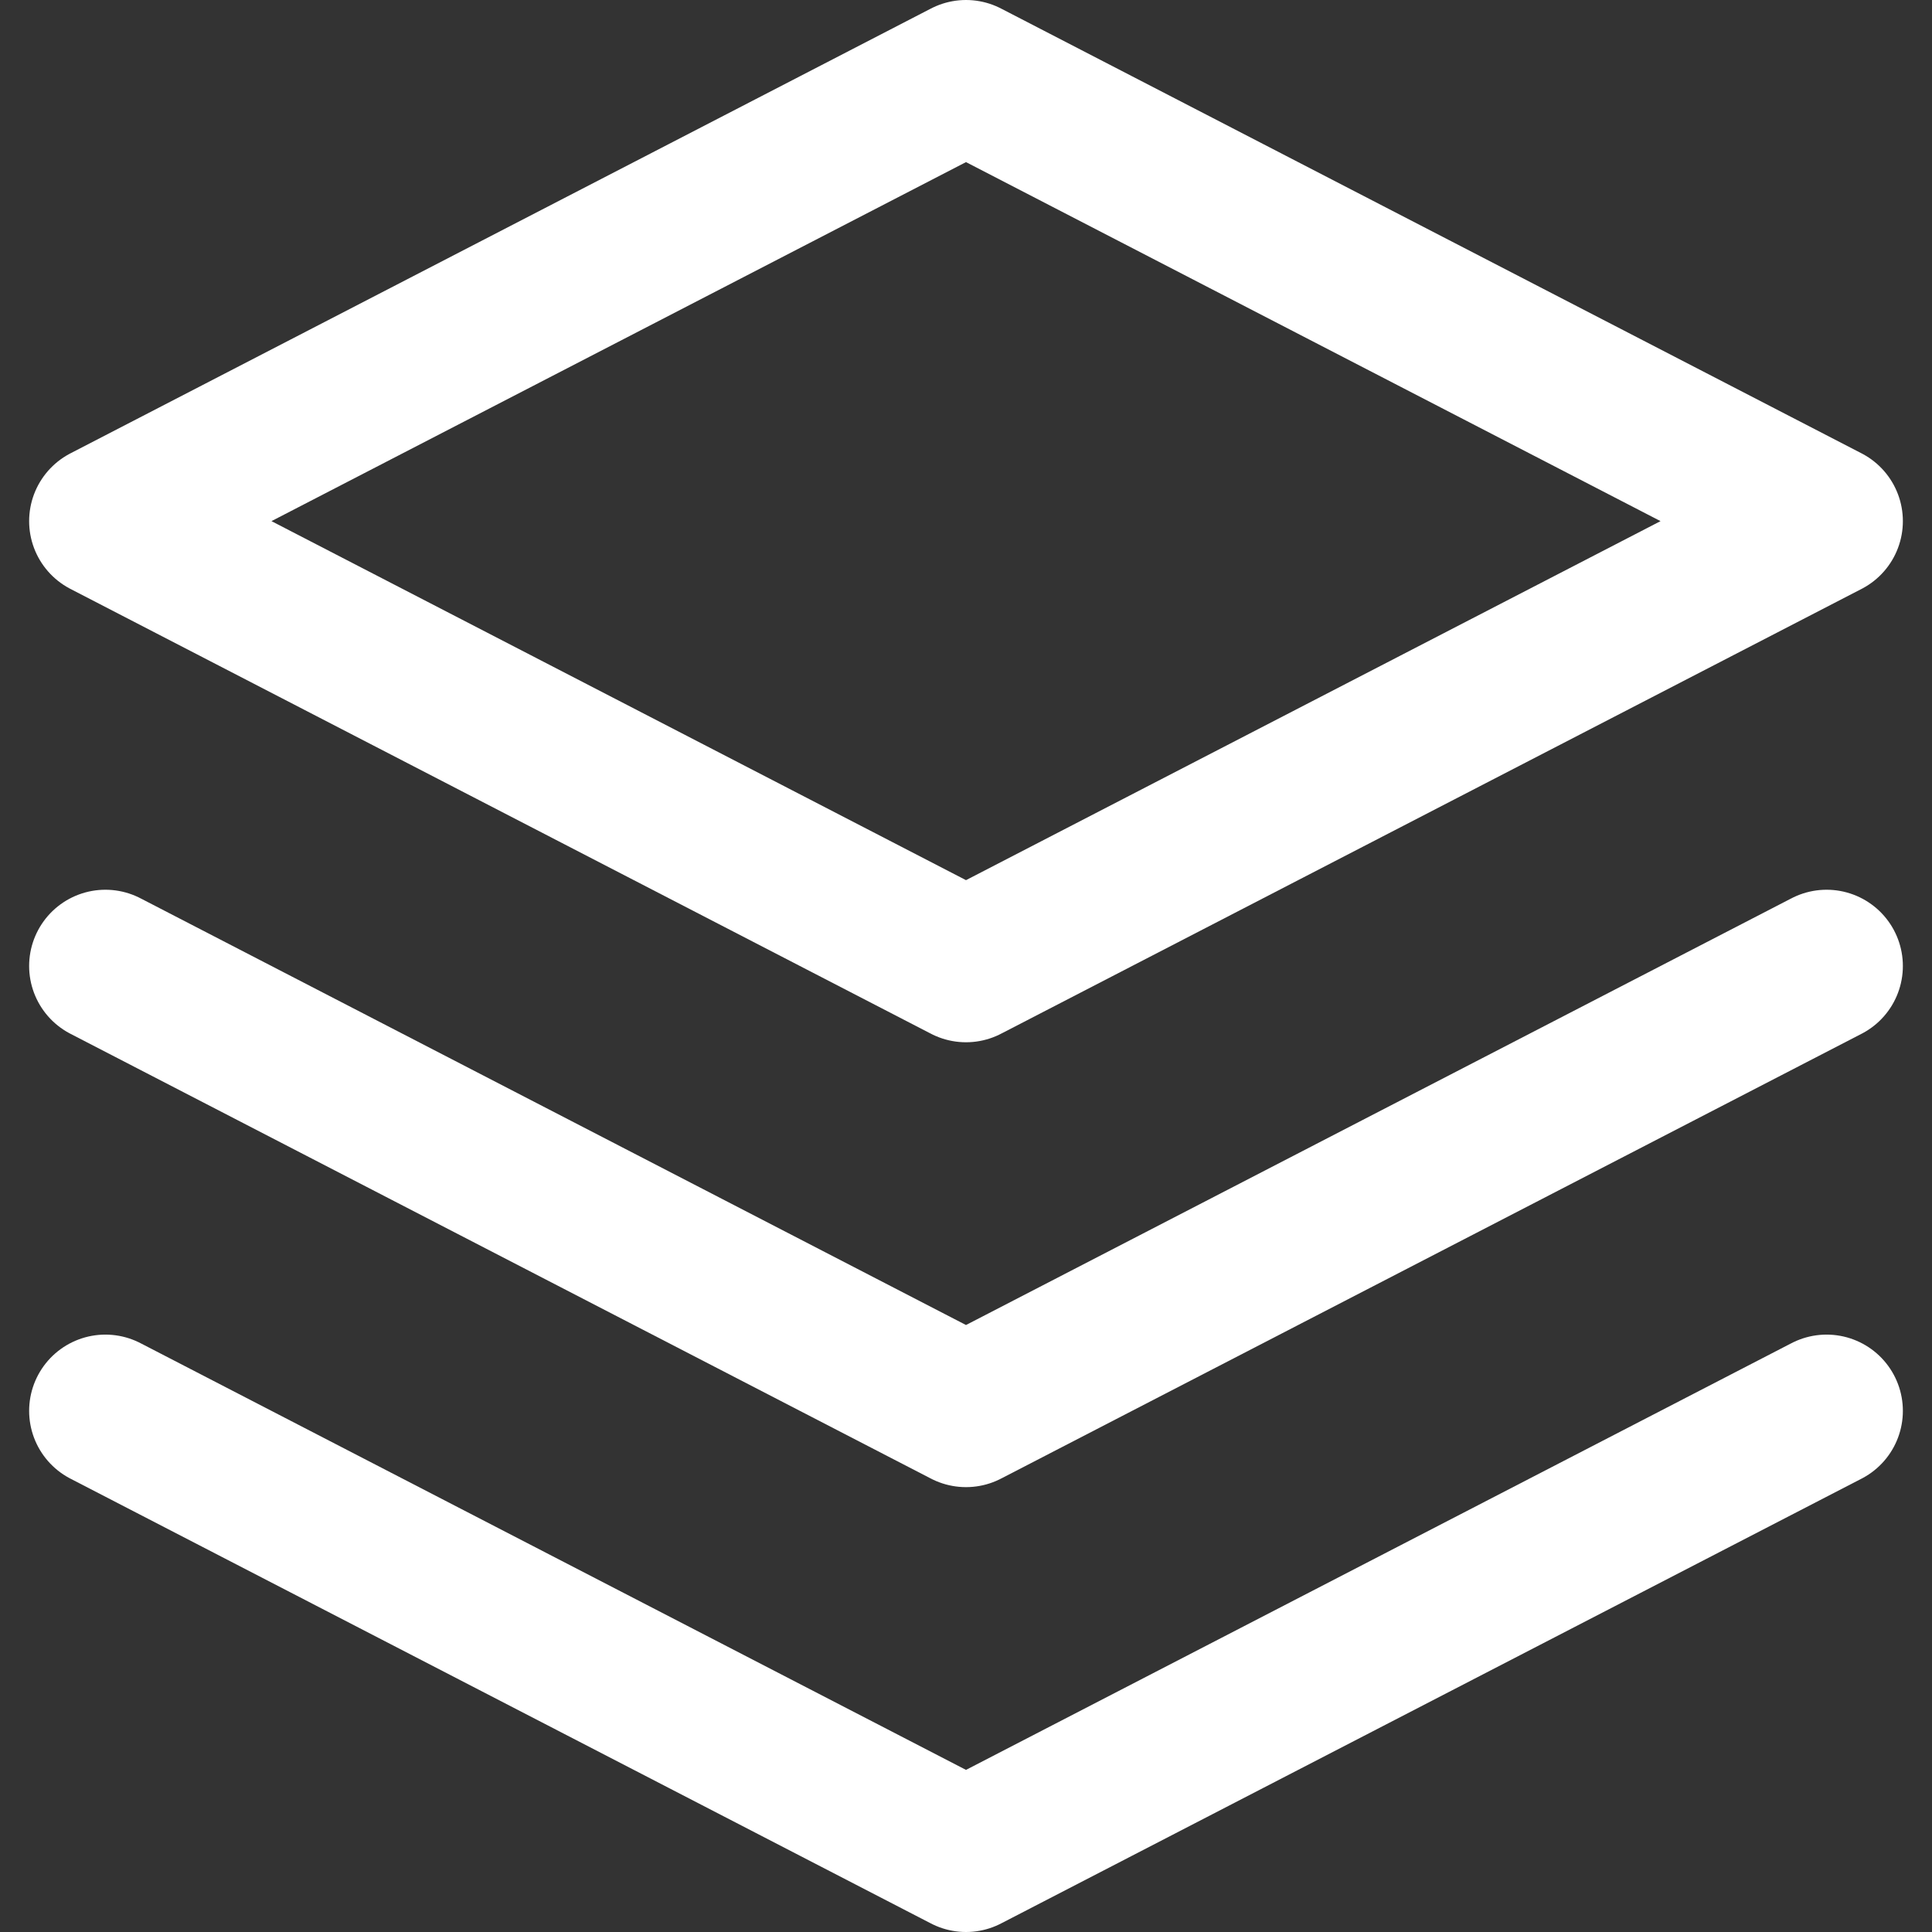 <svg width="38" height="38" viewBox="0 0 38 38" fill="none" xmlns="http://www.w3.org/2000/svg">
<rect x="0" y="0" width="38" height="38" fill="#333333" stroke="none"/>
<path d="M19 1.5L2.073 10.25L19 19L35.927 10.25L19 1.5Z" stroke="white" stroke-width="3" stroke-linecap="round" stroke-linejoin="round"/>
<path d="M2.073 27.75L19 36.5L35.927 27.75" stroke="white" stroke-width="3" stroke-linecap="round" stroke-linejoin="round"/>
<path d="M2.073 19L19 27.75L35.927 19" stroke="white" stroke-width="3" stroke-linecap="round" stroke-linejoin="round"/>
</svg>
